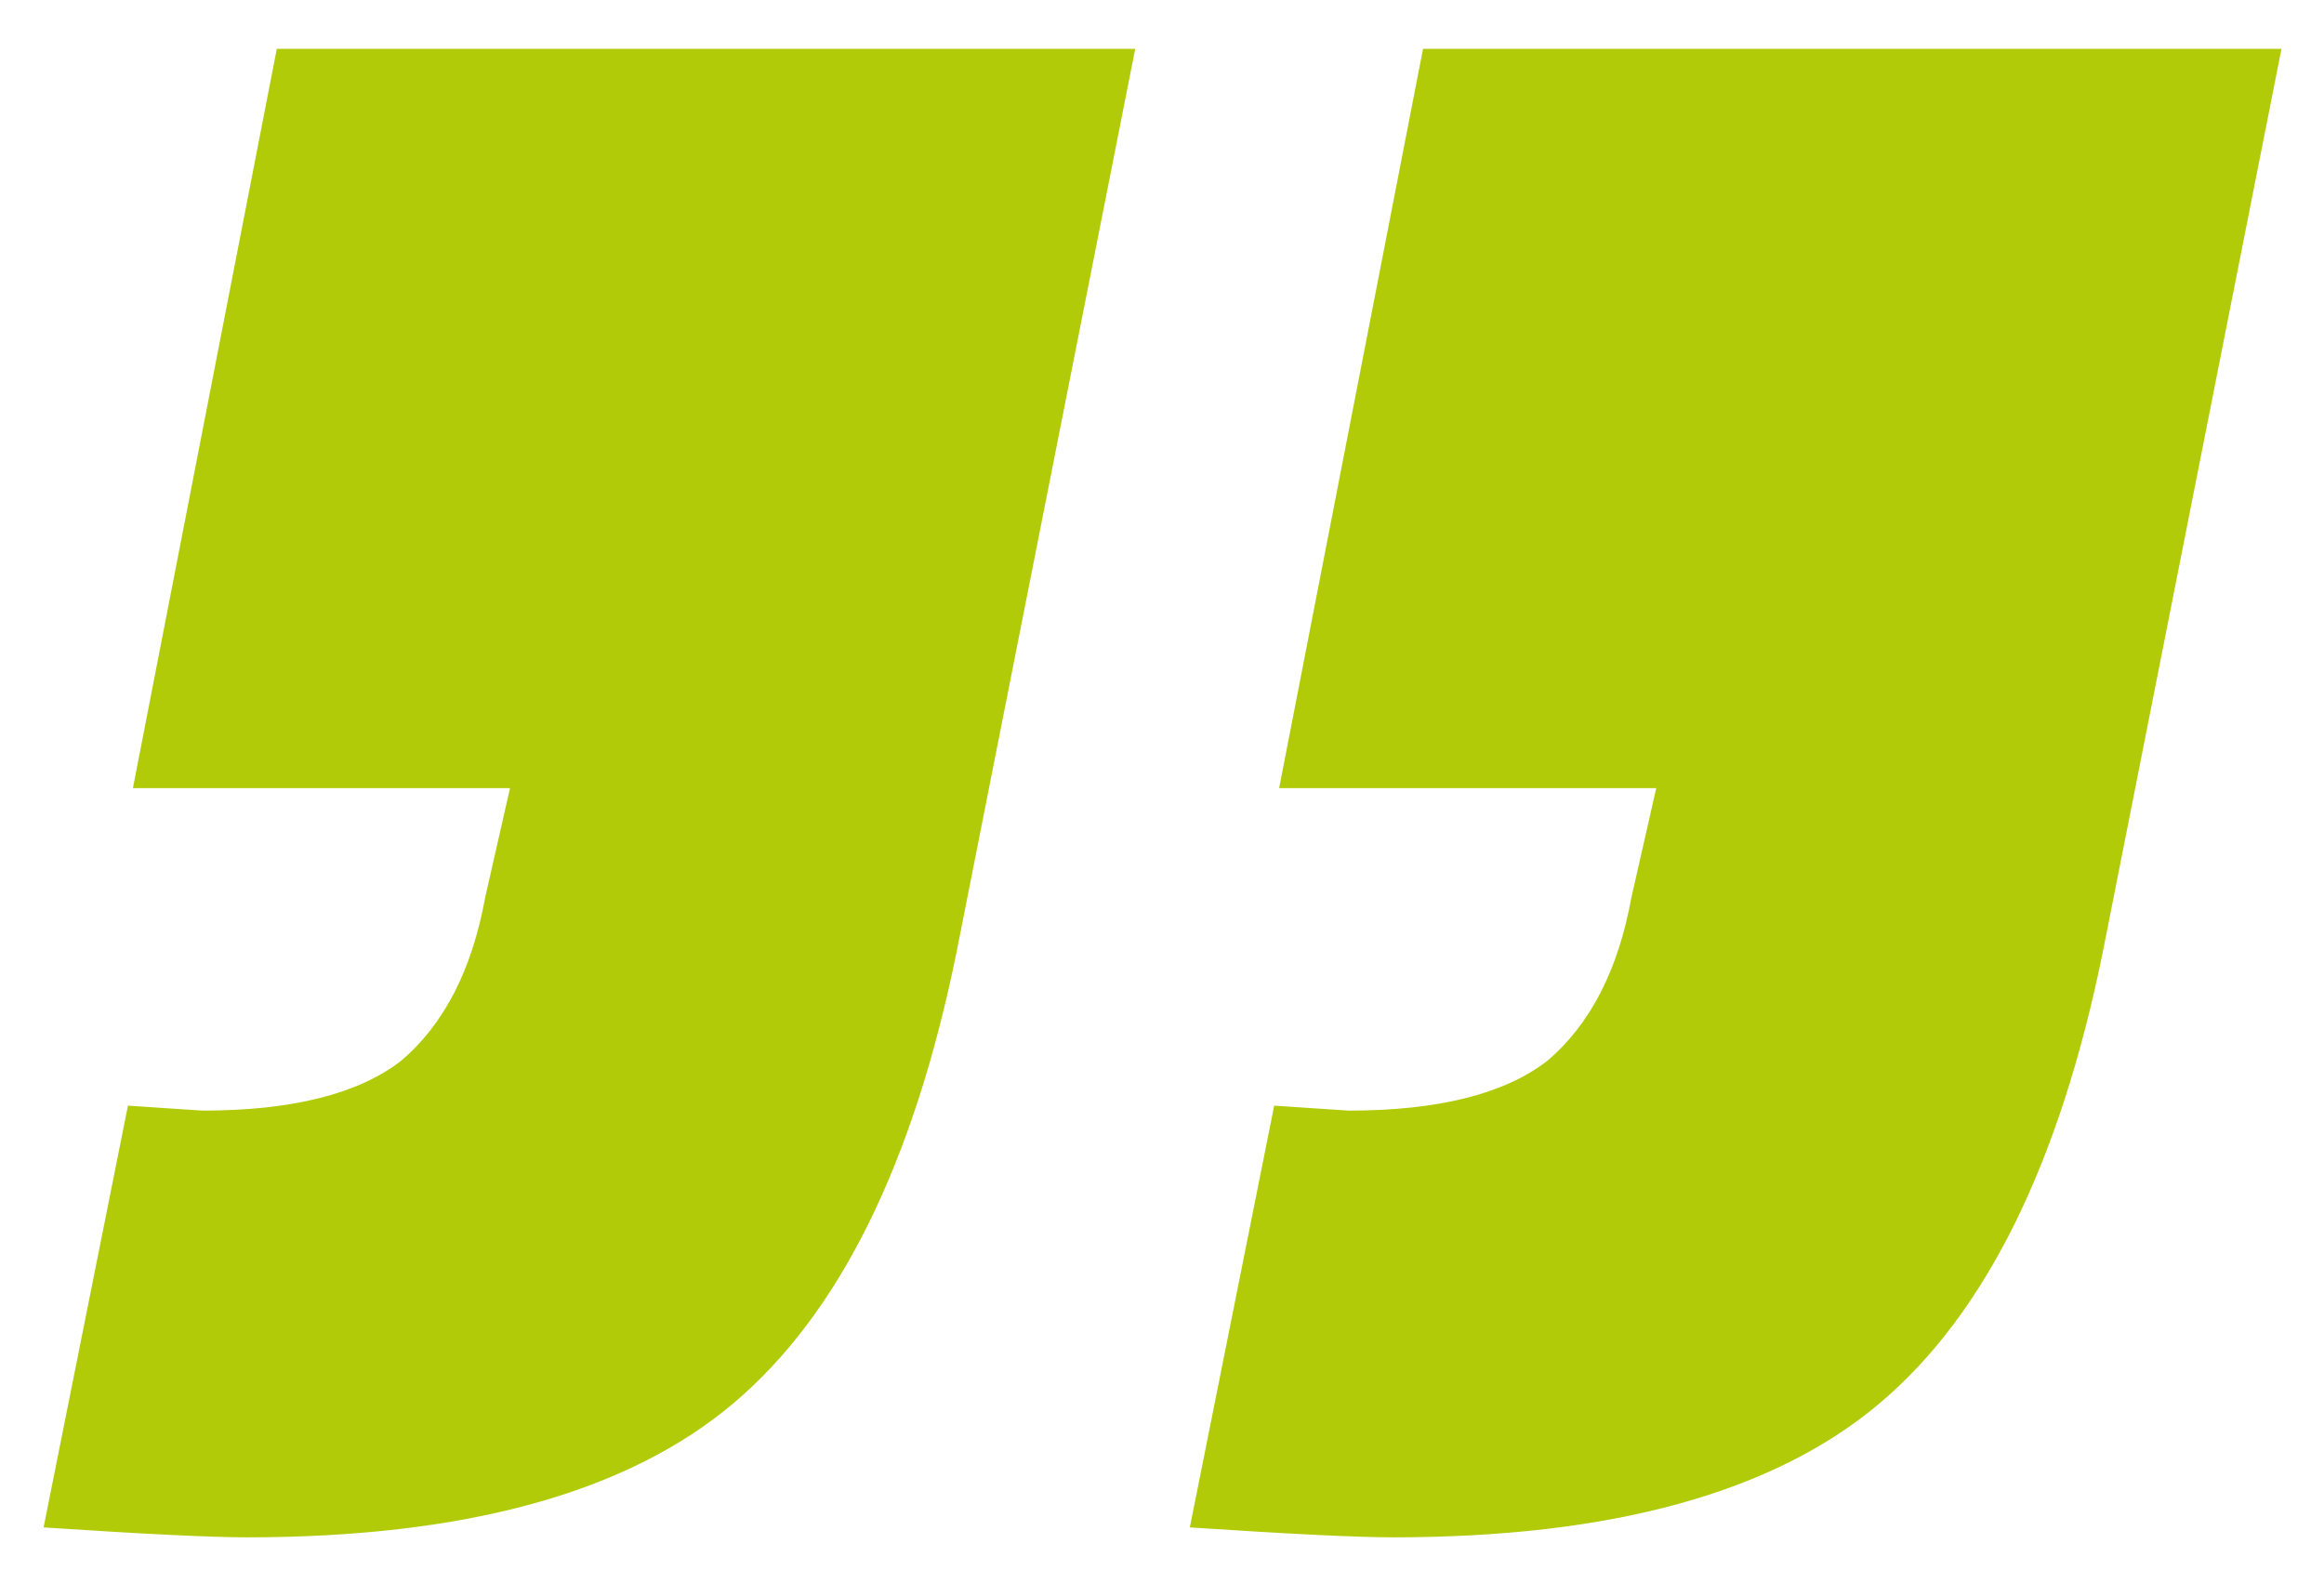<svg xmlns="http://www.w3.org/2000/svg" width="37" height="25" viewBox="0 0 37 25" fill="none"><path d="M3.222 17.683C4.644 17.683 5.698 17.42 6.382 16.893C7.067 16.314 7.515 15.445 7.725 14.286L8.12 12.548H2.116L4.407 0.777H18.074L15.23 15.155C14.546 18.526 13.361 20.922 11.675 22.344C9.99 23.766 7.409 24.477 3.933 24.477C3.354 24.477 2.274 24.424 0.694 24.319L2.037 17.604L3.222 17.683ZM21.471 17.683C22.893 17.683 23.947 17.42 24.631 16.893C25.316 16.314 25.764 15.445 25.974 14.286L26.369 12.548H20.365L22.656 0.777H36.323L33.479 15.155C32.794 18.526 31.61 20.922 29.924 22.344C28.239 23.766 25.658 24.477 22.182 24.477C21.603 24.477 20.523 24.424 18.943 24.319L20.286 17.604L21.471 17.683Z" fill="#B1CB08"></path></svg>